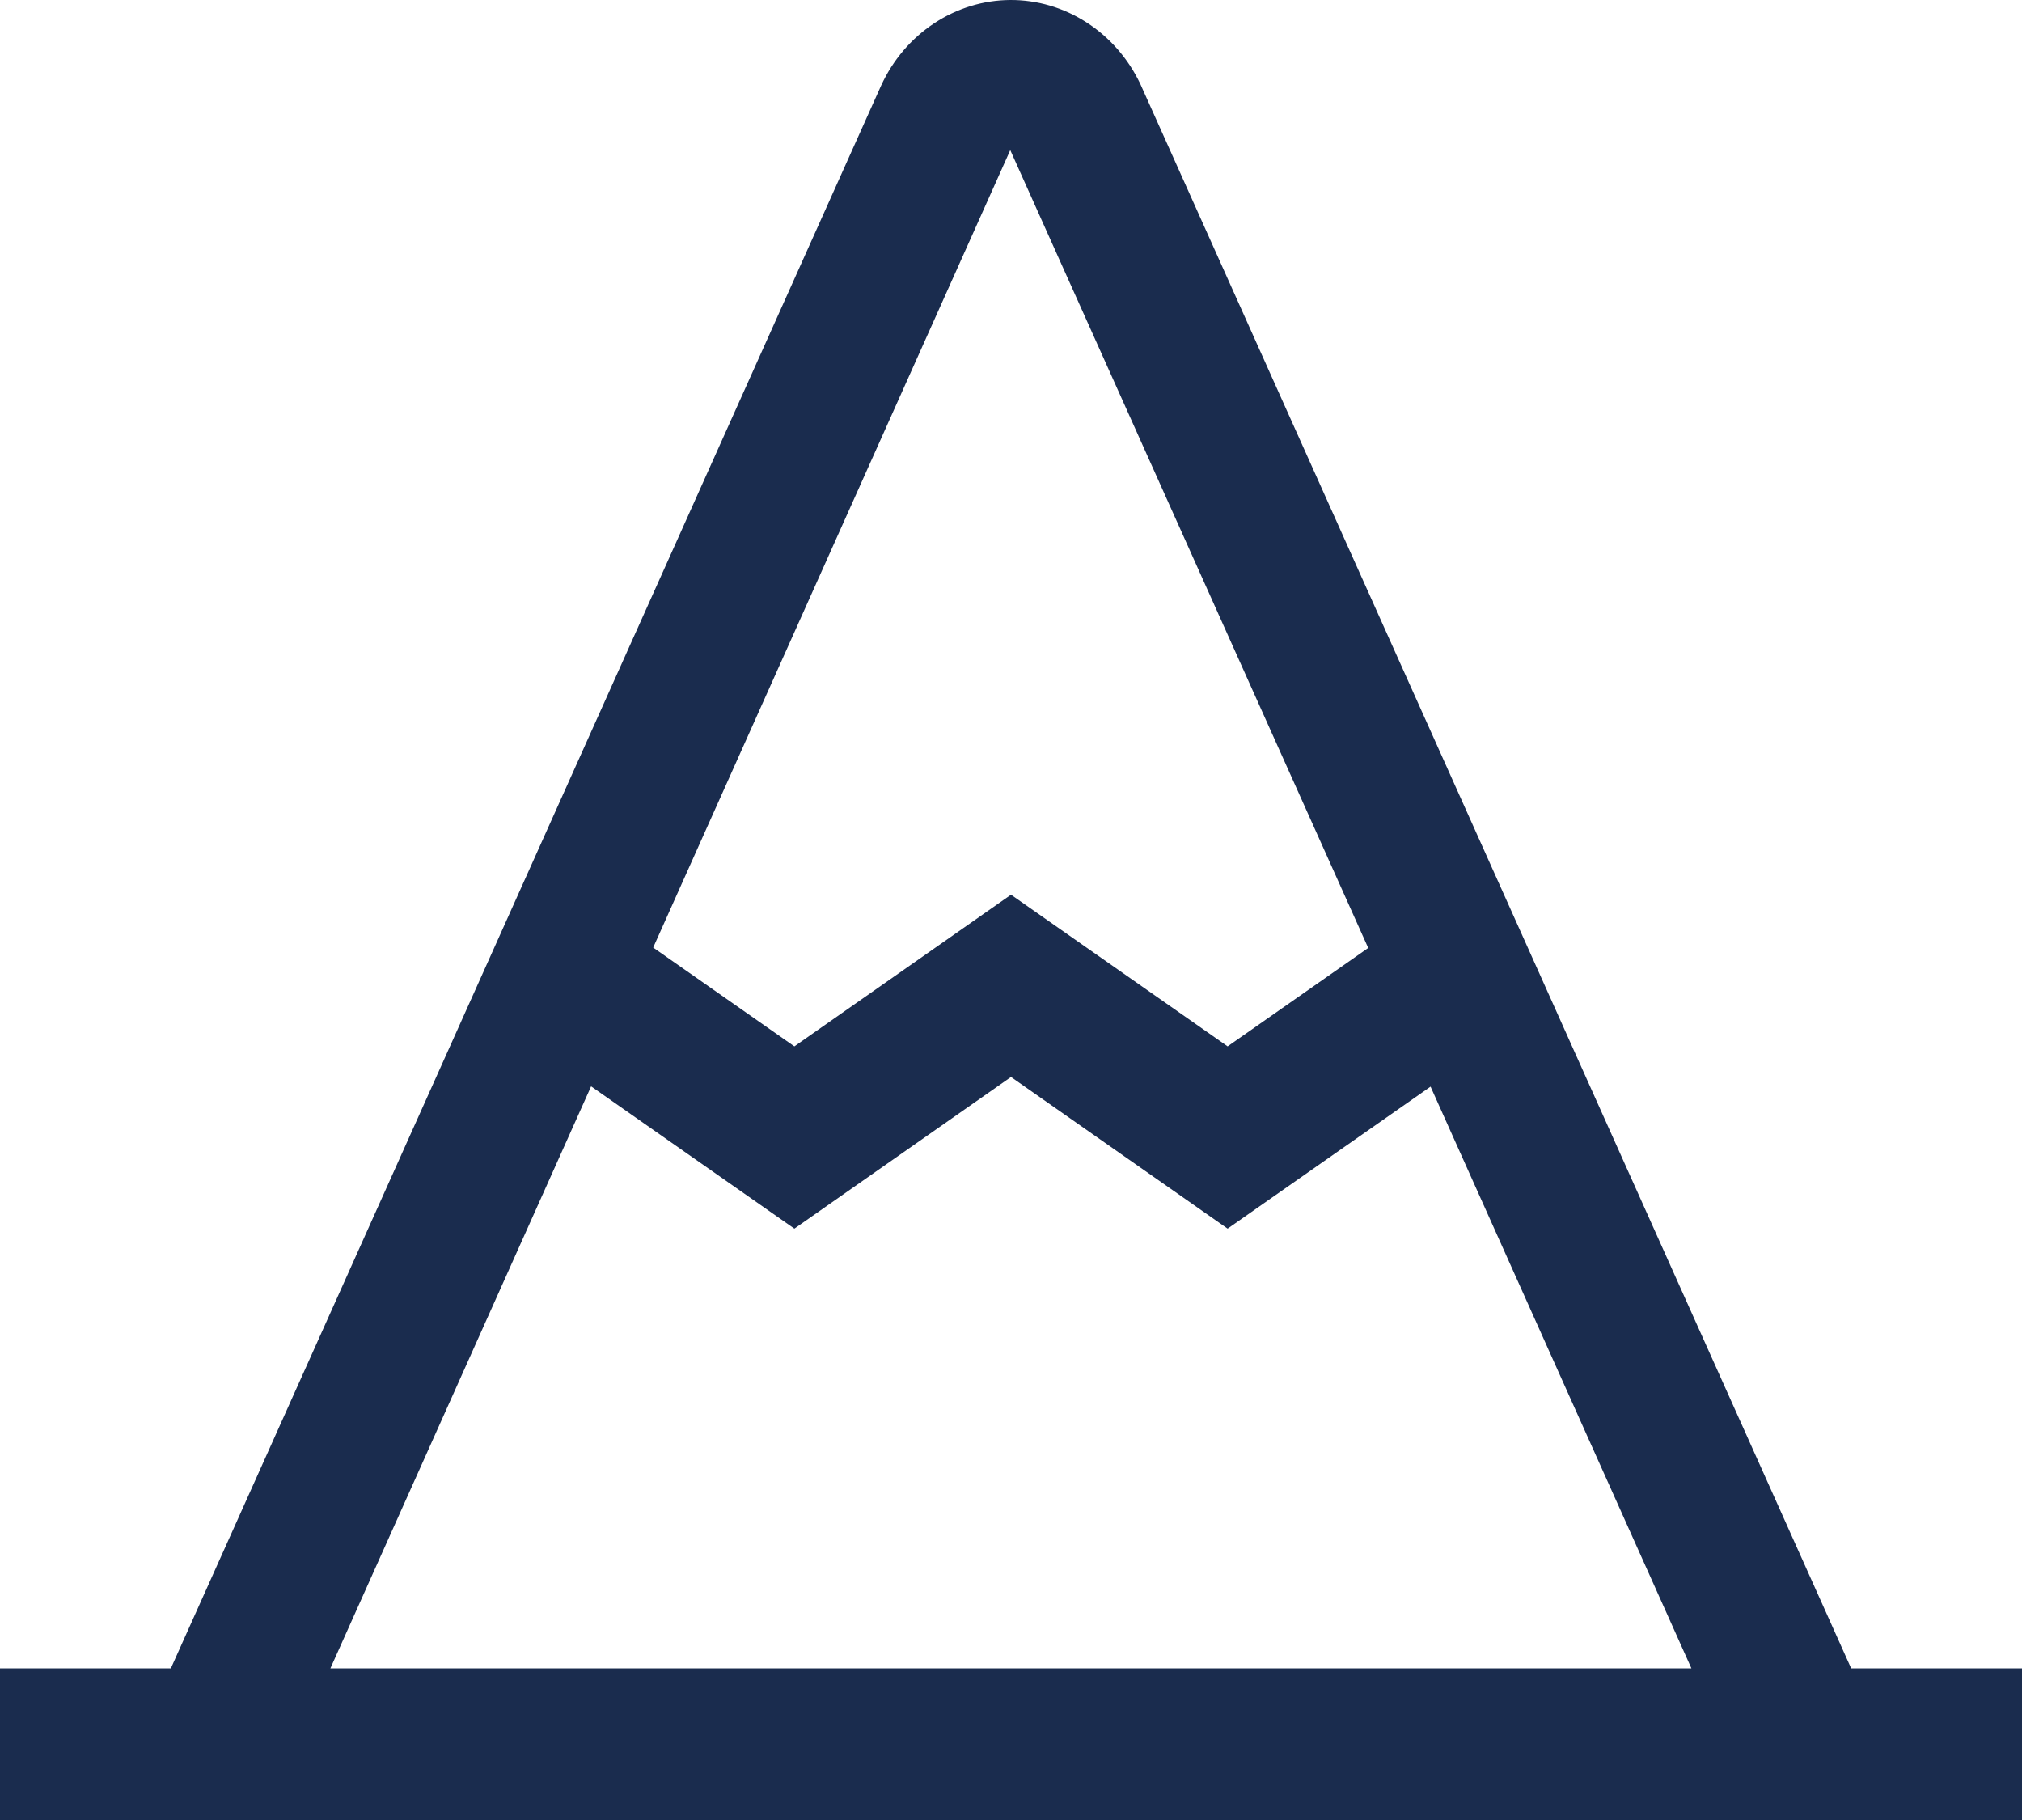 <svg width="30" height="27" viewBox="0 0 30 27" fill="none" xmlns="http://www.w3.org/2000/svg">
<path d="M27.465 24.75L16.918 1.244C16.739 0.868 16.463 0.552 16.122 0.333C15.781 0.113 15.389 -0.002 14.989 3.85493e-05C14.589 0.002 14.197 0.123 13.859 0.346C13.52 0.57 13.248 0.889 13.074 1.267L2.535 24.75H0V27H30V24.75H27.465ZM14.989 2.227L20.3 14.063L18.214 15.523L15 13.273L11.786 15.523L9.691 14.057L14.989 2.227ZM8.77 16.116L11.786 18.227L15 15.977L18.214 18.227L21.225 16.12L25.095 24.75H4.902L8.77 16.116Z" fill="#1A2C4E"/>
</svg>
